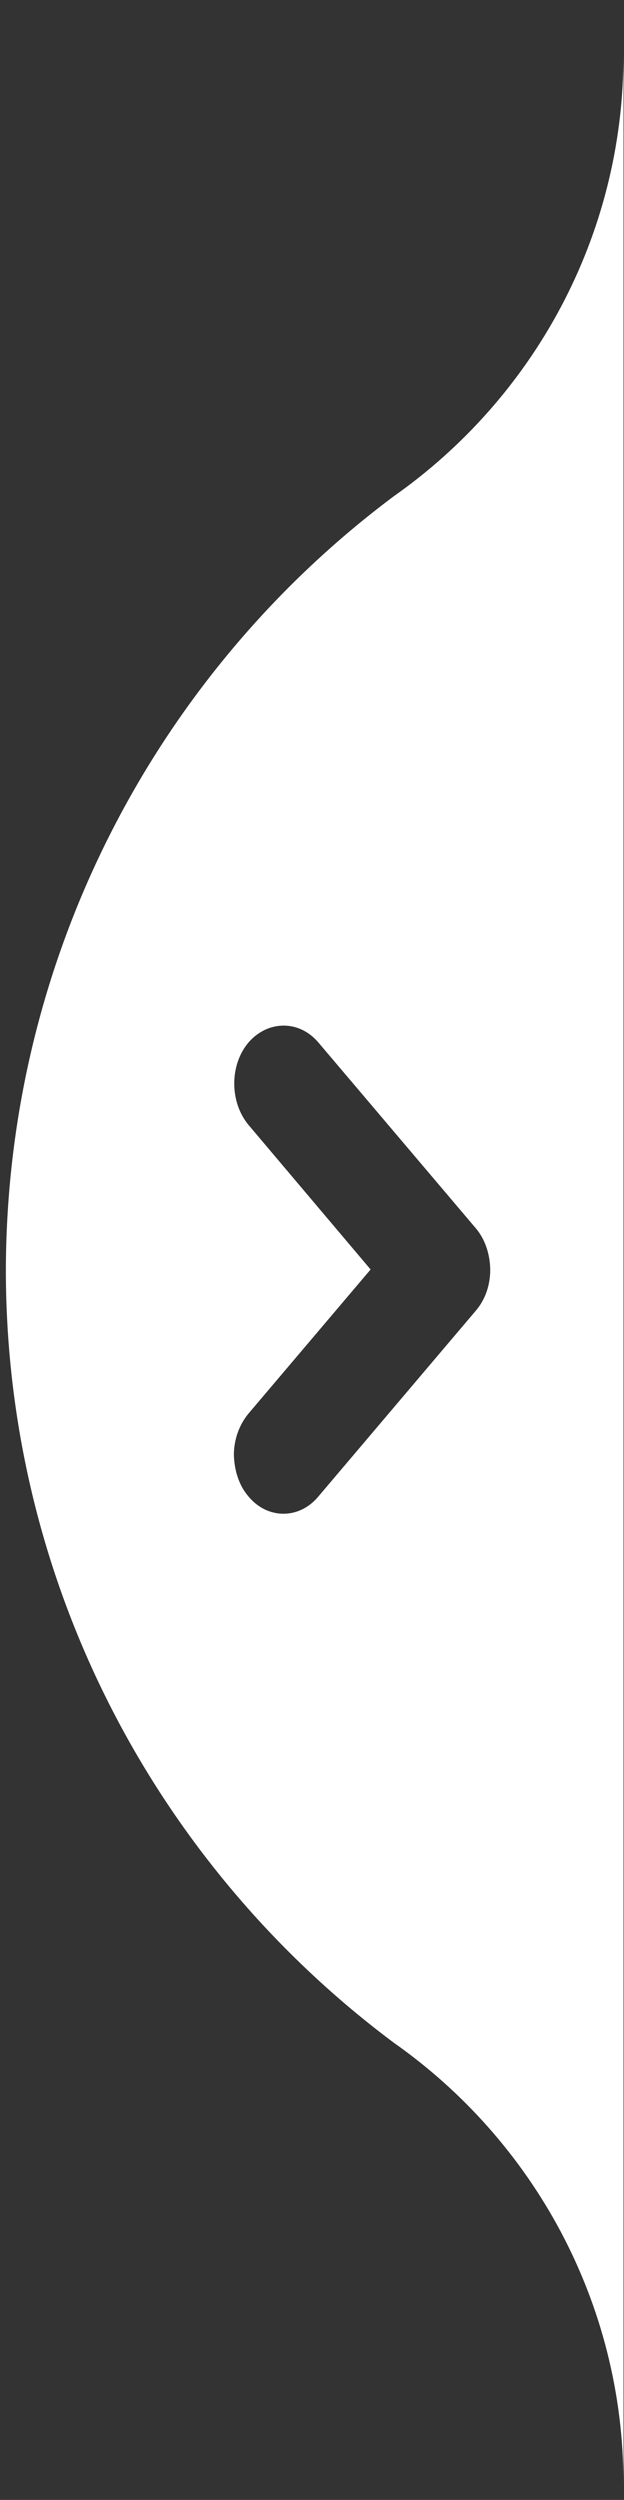 <?xml version="1.0" encoding="utf-8"?>
<!-- Generator: Adobe Illustrator 24.1.3, SVG Export Plug-In . SVG Version: 6.00 Build 0)  -->
<svg version="1.1" id="Layer_1" xmlns="http://www.w3.org/2000/svg" xmlns:xlink="http://www.w3.org/1999/xlink" x="0px" y="0px"
	 viewBox="0 0 127.8 512" style="enable-background:new 0 0 127.8 512;" xml:space="preserve">
<rect x="0" y="0" width="127.8" height="512" fill="#333333" stroke="none"/>
<style type="text/css">
	.st0{fill:#FFFFFF;}
</style>
<g>
	<path class="st0" d="M4.2,260.3L4.2,260.3C4.2,260.3,4.2,260.3,4.2,260.3L4.2,260.3z"/>
	<path class="st0" d="M1.2,260.3L1.2,260.3C1.3,325,32.6,382.5,80.7,418.4c28.4,20,47,53,47,90.4v-153V164.2v-153
		c0,37.4-18.6,70.4-47,90.4C32.5,137.6,1.3,195.5,1.2,260.3z M65.2,213.5l32.2,38c1.9,2.2,2.9,5.2,3,8.3l0,0.4l0,0.3
		c-0.1,3-1.1,5.8-3,8l-32.2,38c-3.9,4.7-10.4,4.7-14.3,0c-1.9-2.2-2.9-5.2-3-8.5c0-3.2,1.1-6.2,3-8.5l25-29.5l-25-29.6
		c-3.9-4.7-3.9-12.3,0-16.9C54.9,208.9,61.3,208.9,65.2,213.5z"/>
</g>
</svg>

